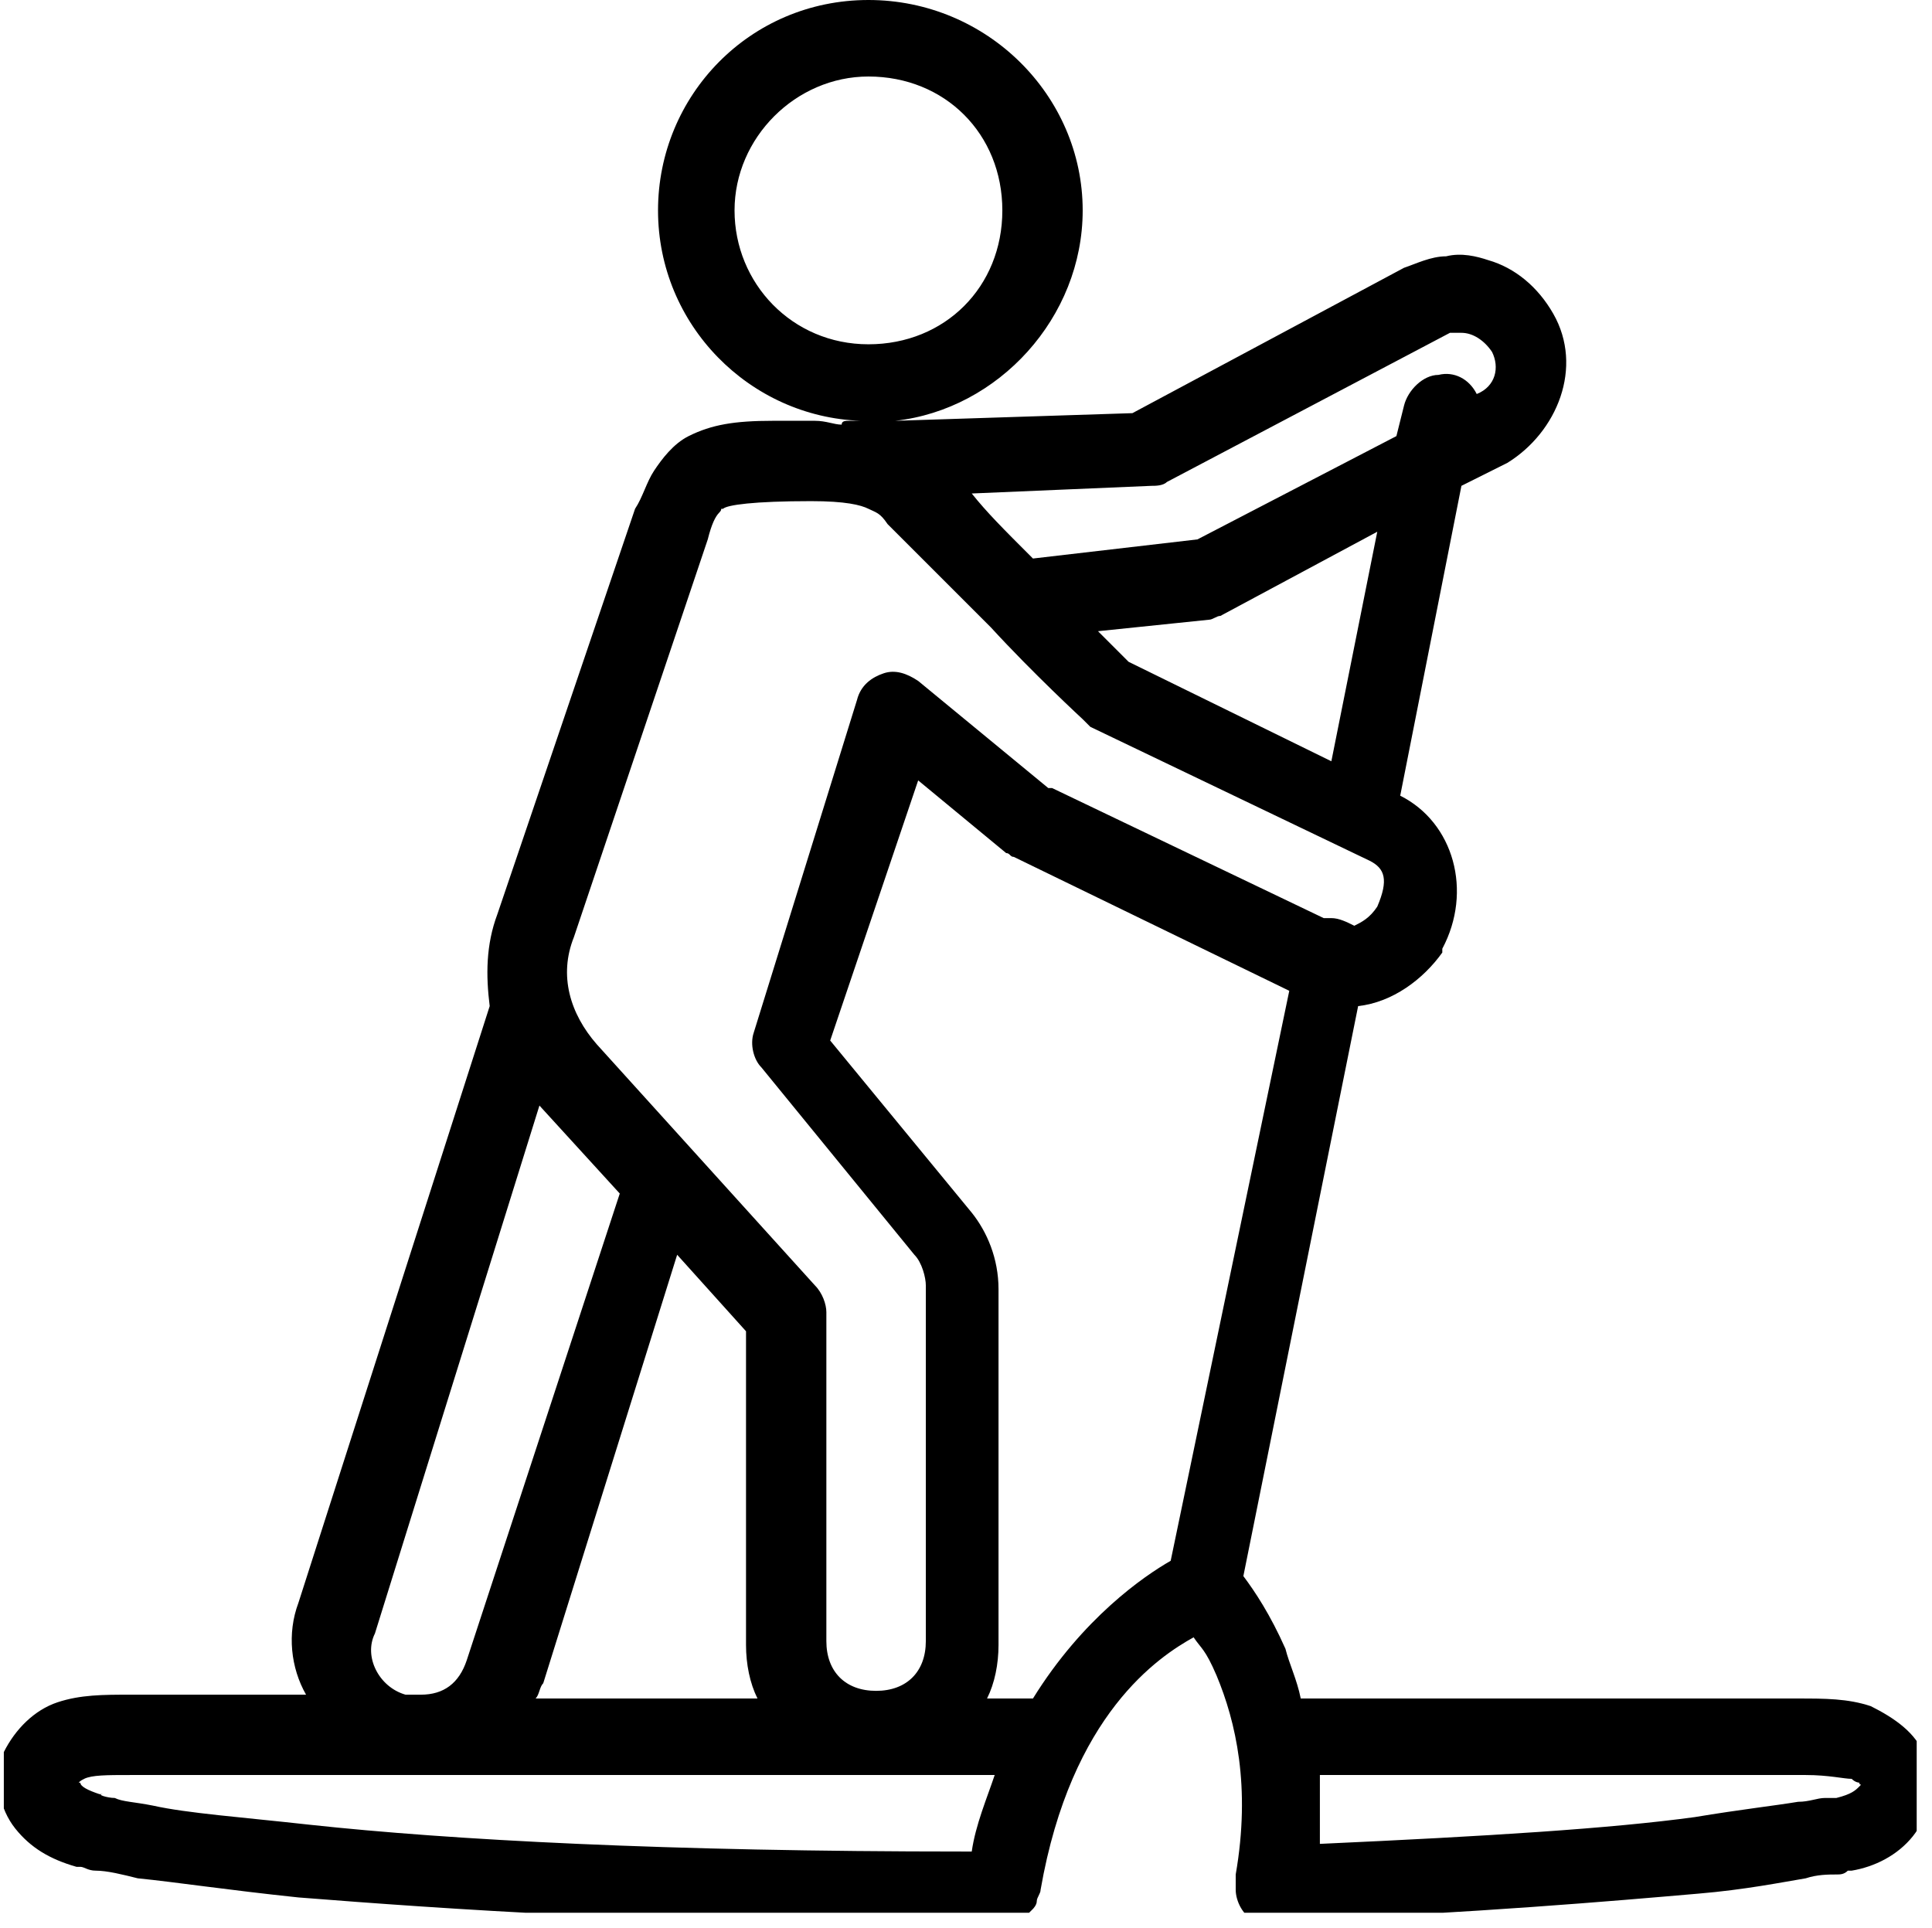 <?xml version="1.0" encoding="utf-8"?>
<!-- Generator: Adobe Illustrator 22.1.0, SVG Export Plug-In . SVG Version: 6.00 Build 0)  -->
<svg version="1.1" id="Layer_1" xmlns="http://www.w3.org/2000/svg" xmlns:xlink="http://www.w3.org/1999/xlink" x="0px" y="0px"
	 viewBox="0 0 50.5 50.4" style="enable-background:new 0 0 50.5 50.4;" xml:space="preserve">
<style type="text/css">
	.st0{clip-path:url(#SVGID_2_);}
</style>
<g>
	<g>
		<defs>
			<rect id="SVGID_1_" x="0.1" width="50" height="50"/>
		</defs>
		<clipPath id="SVGID_2_">
			<use xlink:href="#SVGID_1_"  style="overflow:visible;"/>
		</clipPath>
		<path class="st0" d="M22.7,0c-3.1,0-5.5,2.5-5.5,5.5c0,3,2.4,5.4,5.3,5.5h-0.3c-0.1,0-0.2,0-0.2,0.1c0,0,0,0,0,0
			c-0.2,0-0.4-0.1-0.7-0.1c-0.4,0-0.8,0-1.1,0c-1,0-1.6,0.1-2.2,0.4c-0.4,0.2-0.7,0.6-0.9,0.9c-0.2,0.3-0.3,0.7-0.5,1c0,0,0,0,0,0
			L13,23.9v0c-0.3,0.8-0.3,1.6-0.2,2.4l-5,15.6c-0.3,0.8-0.2,1.7,0.2,2.4H3.4c-0.7,0-1.3,0-1.9,0.2c-0.6,0.2-1.1,0.7-1.4,1.3
			c-0.3,0.7-0.1,1.5,0.3,2c0.4,0.5,0.9,0.8,1.6,1v0c0.1,0,0.1,0,0.1,0c0.1,0,0.2,0.1,0.4,0.1c0.3,0,0.7,0.1,1.1,0.2
			c1,0.1,2.3,0.3,4.2,0.5c3.8,0.3,9.5,0.7,17.3,0.7h1c0,0,0,0,0.1,0c0,0,0,0,0,0c0.1,0,0.1,0,0.2,0c0,0,0.1,0,0.1,0
			c0.1,0,0.1-0.1,0.2-0.1c0,0,0,0,0.1-0.1c0,0,0.1,0,0.1-0.1c0,0,0,0,0.1-0.1c0,0,0,0,0,0c0,0,0.1-0.1,0.1-0.2c0,0,0,0,0,0
			c0,0,0,0,0,0c0,0,0,0,0,0c0-0.1,0.1-0.2,0.1-0.3c0.8-4.6,3.1-6.1,4-6.6c0.2,0.3,0.3,0.3,0.6,1c0.5,1.2,0.9,2.9,0.5,5.2
			c0,0,0,0.1,0,0.1c0,0,0,0,0,0.1c0,0,0,0,0,0c0,0,0,0,0,0.1c0,0,0,0,0,0c0,0,0,0,0,0.1c0,0,0,0,0,0c0,0.3,0.2,0.7,0.5,0.8
			c0.3,0.2,0.7,0.2,1,0c4.8-0.2,8.3-0.5,10.6-0.7c1.2-0.1,2.2-0.3,2.8-0.4c0.3-0.1,0.6-0.1,0.8-0.1c0.1,0,0.2,0,0.3-0.1
			c0,0,0.1,0,0.1,0v0c0.6-0.1,1.2-0.4,1.6-0.9c0.4-0.5,0.6-1.3,0.3-2c0,0,0,0,0-0.1c-0.2-0.6-0.8-1-1.4-1.3
			c-0.6-0.2-1.2-0.2-1.9-0.2h-13c-0.1-0.5-0.3-0.9-0.4-1.3c-0.4-0.9-0.8-1.5-1.1-1.9l3-14.9c0.9-0.1,1.7-0.7,2.2-1.4c0,0,0,0,0-0.1
			c0.8-1.5,0.3-3.3-1.1-4l1.6-8.1l1.2-0.6c0,0,0,0,0,0c1.3-0.8,2-2.5,1.2-3.9c-0.4-0.7-1-1.2-1.7-1.4c-0.3-0.1-0.7-0.2-1.1-0.1
			c-0.4,0-0.8,0.2-1.1,0.3c0,0,0,0,0,0l-7.1,3.8L23.4,11c2.7-0.3,4.9-2.7,4.9-5.5C28.3,2.5,25.8,0,22.7,0L22.7,0z M22.7,2
			c2,0,3.5,1.5,3.5,3.5s-1.5,3.5-3.5,3.5c-2,0-3.5-1.6-3.5-3.5S20.8,2,22.7,2L22.7,2z M38.2,8.7c0.3,0,0.6,0.2,0.8,0.5
			c0.2,0.4,0.1,0.9-0.4,1.1h0c-0.2-0.4-0.6-0.6-1-0.5c-0.4,0-0.8,0.4-0.9,0.8l-0.2,0.8l-5.2,2.7L27,14.6c-0.8-0.8-1.2-1.2-1.6-1.7
			l4.7-0.2c0.1,0,0.3,0,0.4-0.1l7.4-3.9c0,0,0,0,0,0C38,8.7,38.1,8.7,38.2,8.7L38.2,8.7z M21.2,13.1c0.9,0,1.3,0.1,1.5,0.2
			c0.2,0.1,0.3,0.1,0.5,0.4c0.2,0.2,1.4,1.4,2.6,2.6c0,0,0,0,0.1,0.1c1.1,1.2,2.4,2.4,2.4,2.4c0.1,0.1,0.2,0.2,0.2,0.2l7.3,3.5
			c0,0,0,0,0,0c0.4,0.2,0.5,0.5,0.2,1.2c-0.2,0.3-0.4,0.4-0.6,0.5c-0.2-0.1-0.4-0.2-0.6-0.2c0,0-0.1,0-0.1,0c0,0,0,0-0.1,0l-7.1-3.4
			l-0.1,0l-3.4-2.8c-0.3-0.2-0.6-0.3-0.9-0.2c-0.3,0.1-0.6,0.3-0.7,0.7L19.7,27c-0.1,0.3,0,0.7,0.2,0.9l4,4.9l0,0
			c0.2,0.2,0.3,0.6,0.3,0.8v9.3c0,0.8-0.5,1.3-1.3,1.3c-0.8,0-1.3-0.5-1.3-1.3v-8.6c0-0.2-0.1-0.5-0.3-0.7l-5.7-6.3
			c-0.7-0.8-1-1.8-0.6-2.8c0,0,0,0,0,0l3.5-10.4c0,0,0,0,0,0c0.1-0.4,0.2-0.6,0.3-0.7c0.1-0.1,0-0.1,0.1-0.1
			C19,13.2,19.7,13.1,21.2,13.1L21.2,13.1z M36,13.9l-1.2,6l-5.3-2.6c0,0-0.6-0.6-0.8-0.8l2.9-0.3c0.1,0,0.2-0.1,0.3-0.1L36,13.9z
			 M24,20.4l2.3,1.9c0.1,0,0.1,0.1,0.2,0.1l7.2,3.5l-3.1,14.9c-0.7,0.4-2.3,1.5-3.6,3.6h-1.2c0.2-0.4,0.3-0.9,0.3-1.4v-9.3
			c0-0.8-0.3-1.5-0.7-2c0,0,0,0,0,0l-3.7-4.5L24,20.4z M14.1,28.9l2.1,2.3l-4,12.2c0,0,0,0,0,0c-0.2,0.6-0.6,0.9-1.2,0.9
			c-0.1,0-0.3,0-0.3,0c0,0-0.1,0-0.1,0c-0.7-0.2-1.1-1-0.8-1.6L14.1,28.9z M17.7,32.8l1.8,2v8.2c0,0.5,0.1,1,0.3,1.4H14
			c0.1-0.1,0.1-0.3,0.2-0.4h0L17.7,32.8z M3.4,46.4H26c-0.2,0.6-0.5,1.3-0.6,2h-0.2c-7.8,0-13.4-0.3-17.1-0.7
			c-1.8-0.2-3.2-0.3-4.1-0.5c-0.5-0.1-0.8-0.1-1-0.2c-0.2,0-0.5-0.1-0.3-0.1c0,0-0.1,0-0.1,0c-0.3-0.1-0.5-0.2-0.5-0.3
			C2,46.6,2,46.7,2,46.7c0.1-0.1,0-0.1,0.2-0.2C2.4,46.4,2.8,46.4,3.4,46.4L3.4,46.4z M34.5,46.4h12.7c0.6,0,1,0.1,1.2,0.1
			c0.1,0.1,0.2,0.1,0.2,0.1c0,0.1,0.1,0,0,0.1c-0.1,0.1-0.2,0.2-0.6,0.3c0,0-0.1,0-0.1,0c0.1,0,0,0-0.2,0c-0.2,0-0.4,0.1-0.7,0.1
			c-0.6,0.1-1.5,0.2-2.7,0.4c-2.2,0.3-5.4,0.5-9.8,0.7C34.5,47.6,34.5,47,34.5,46.4L34.5,46.4z M34.5,46.4"/>
	</g>
</g>
</svg>
